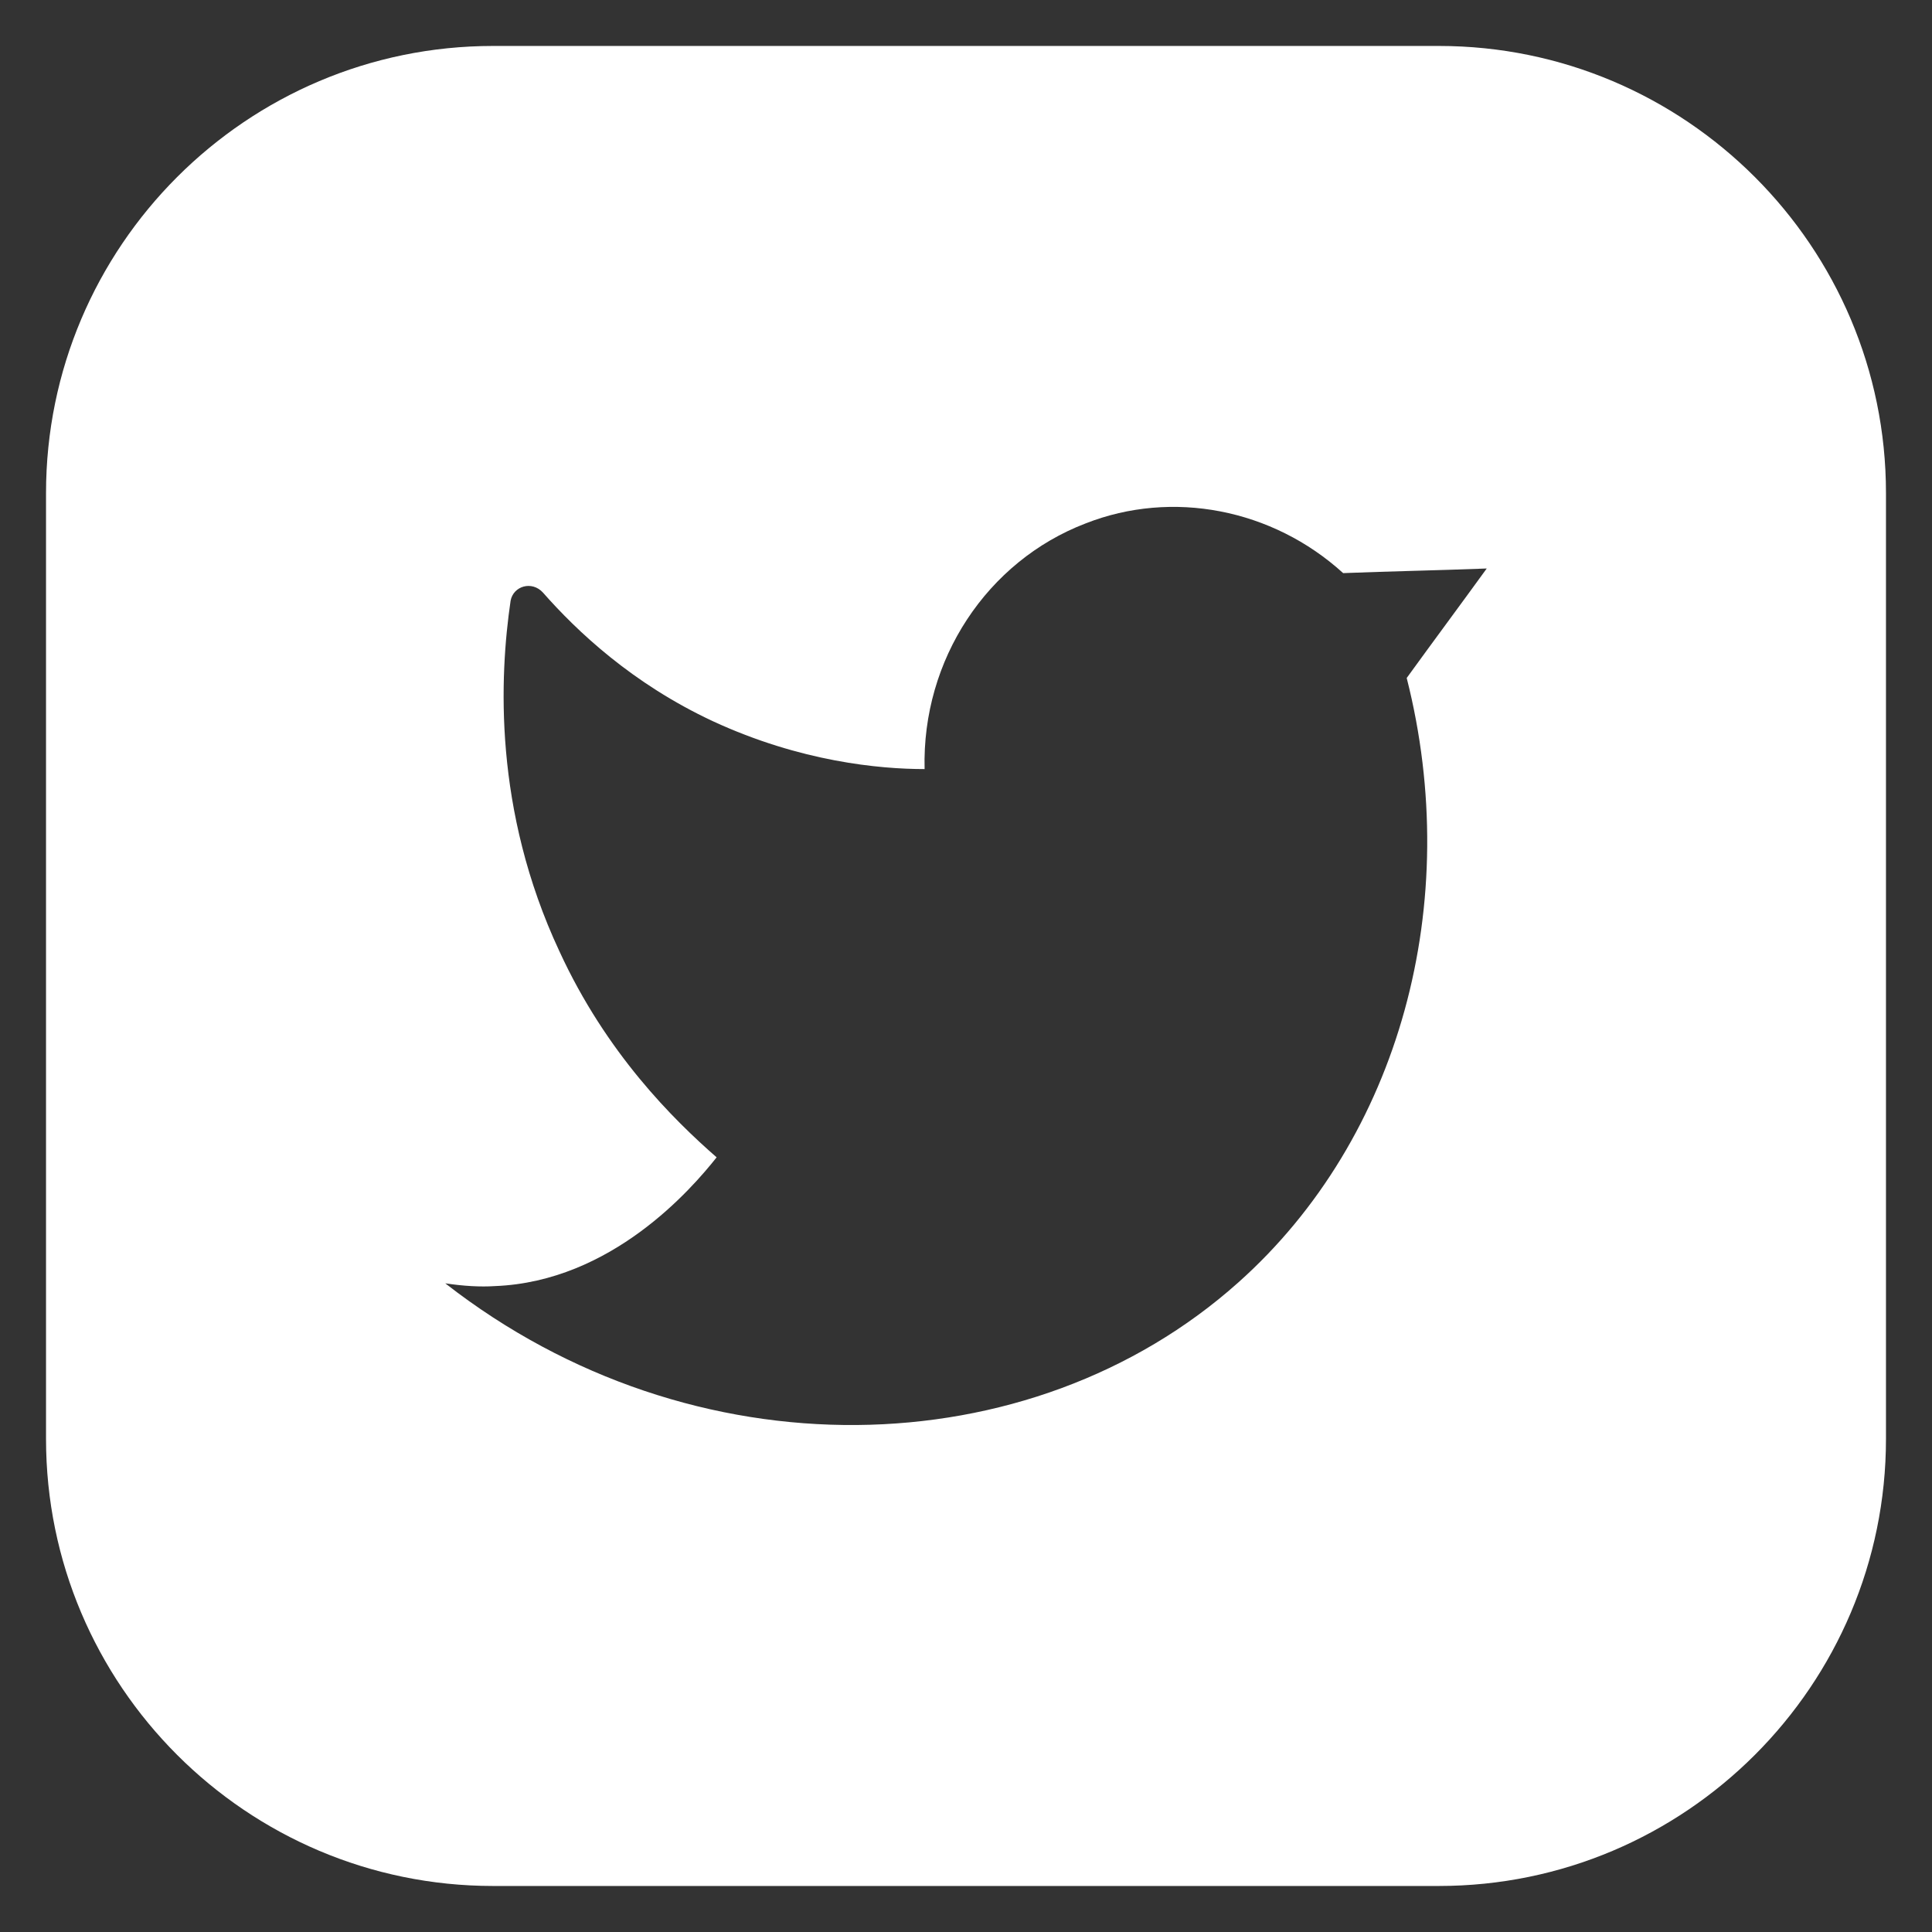 <svg width="28" height="28" viewBox="0 0 28 28" fill="none" xmlns="http://www.w3.org/2000/svg">
<rect x="0" y="0" width="28" height="28" fill="#333333" stroke="none"/>
<path d="M20.853 0.666H7.146C3.573 0.666 0.667 3.573 0.667 7.146V20.853C0.667 24.426 3.573 27.333 7.146 27.333H20.853C24.427 27.333 27.333 24.426 27.333 20.853V7.146C27.333 3.573 24.427 0.666 20.853 0.666ZM20.387 9.826C21.213 13.079 20.293 16.493 17.947 18.586C14.933 21.279 10.04 21.399 6.453 18.599C6.72 18.639 6.96 18.653 7.173 18.639C8.867 18.573 10.027 17.226 10.386 16.773C9.76 16.226 8.787 15.266 8.107 13.786C7.147 11.733 7.24 9.799 7.4 8.706C7.44 8.493 7.707 8.413 7.867 8.586C8.36 9.146 9.16 9.906 10.333 10.453C11.6 11.039 12.746 11.146 13.4 11.146C13.36 9.559 14.306 8.133 15.733 7.586C16.986 7.093 18.44 7.373 19.466 8.306C20.16 8.279 20.853 8.266 21.547 8.239C21.16 8.773 20.773 9.293 20.387 9.826Z" fill="white"/>
</svg>
